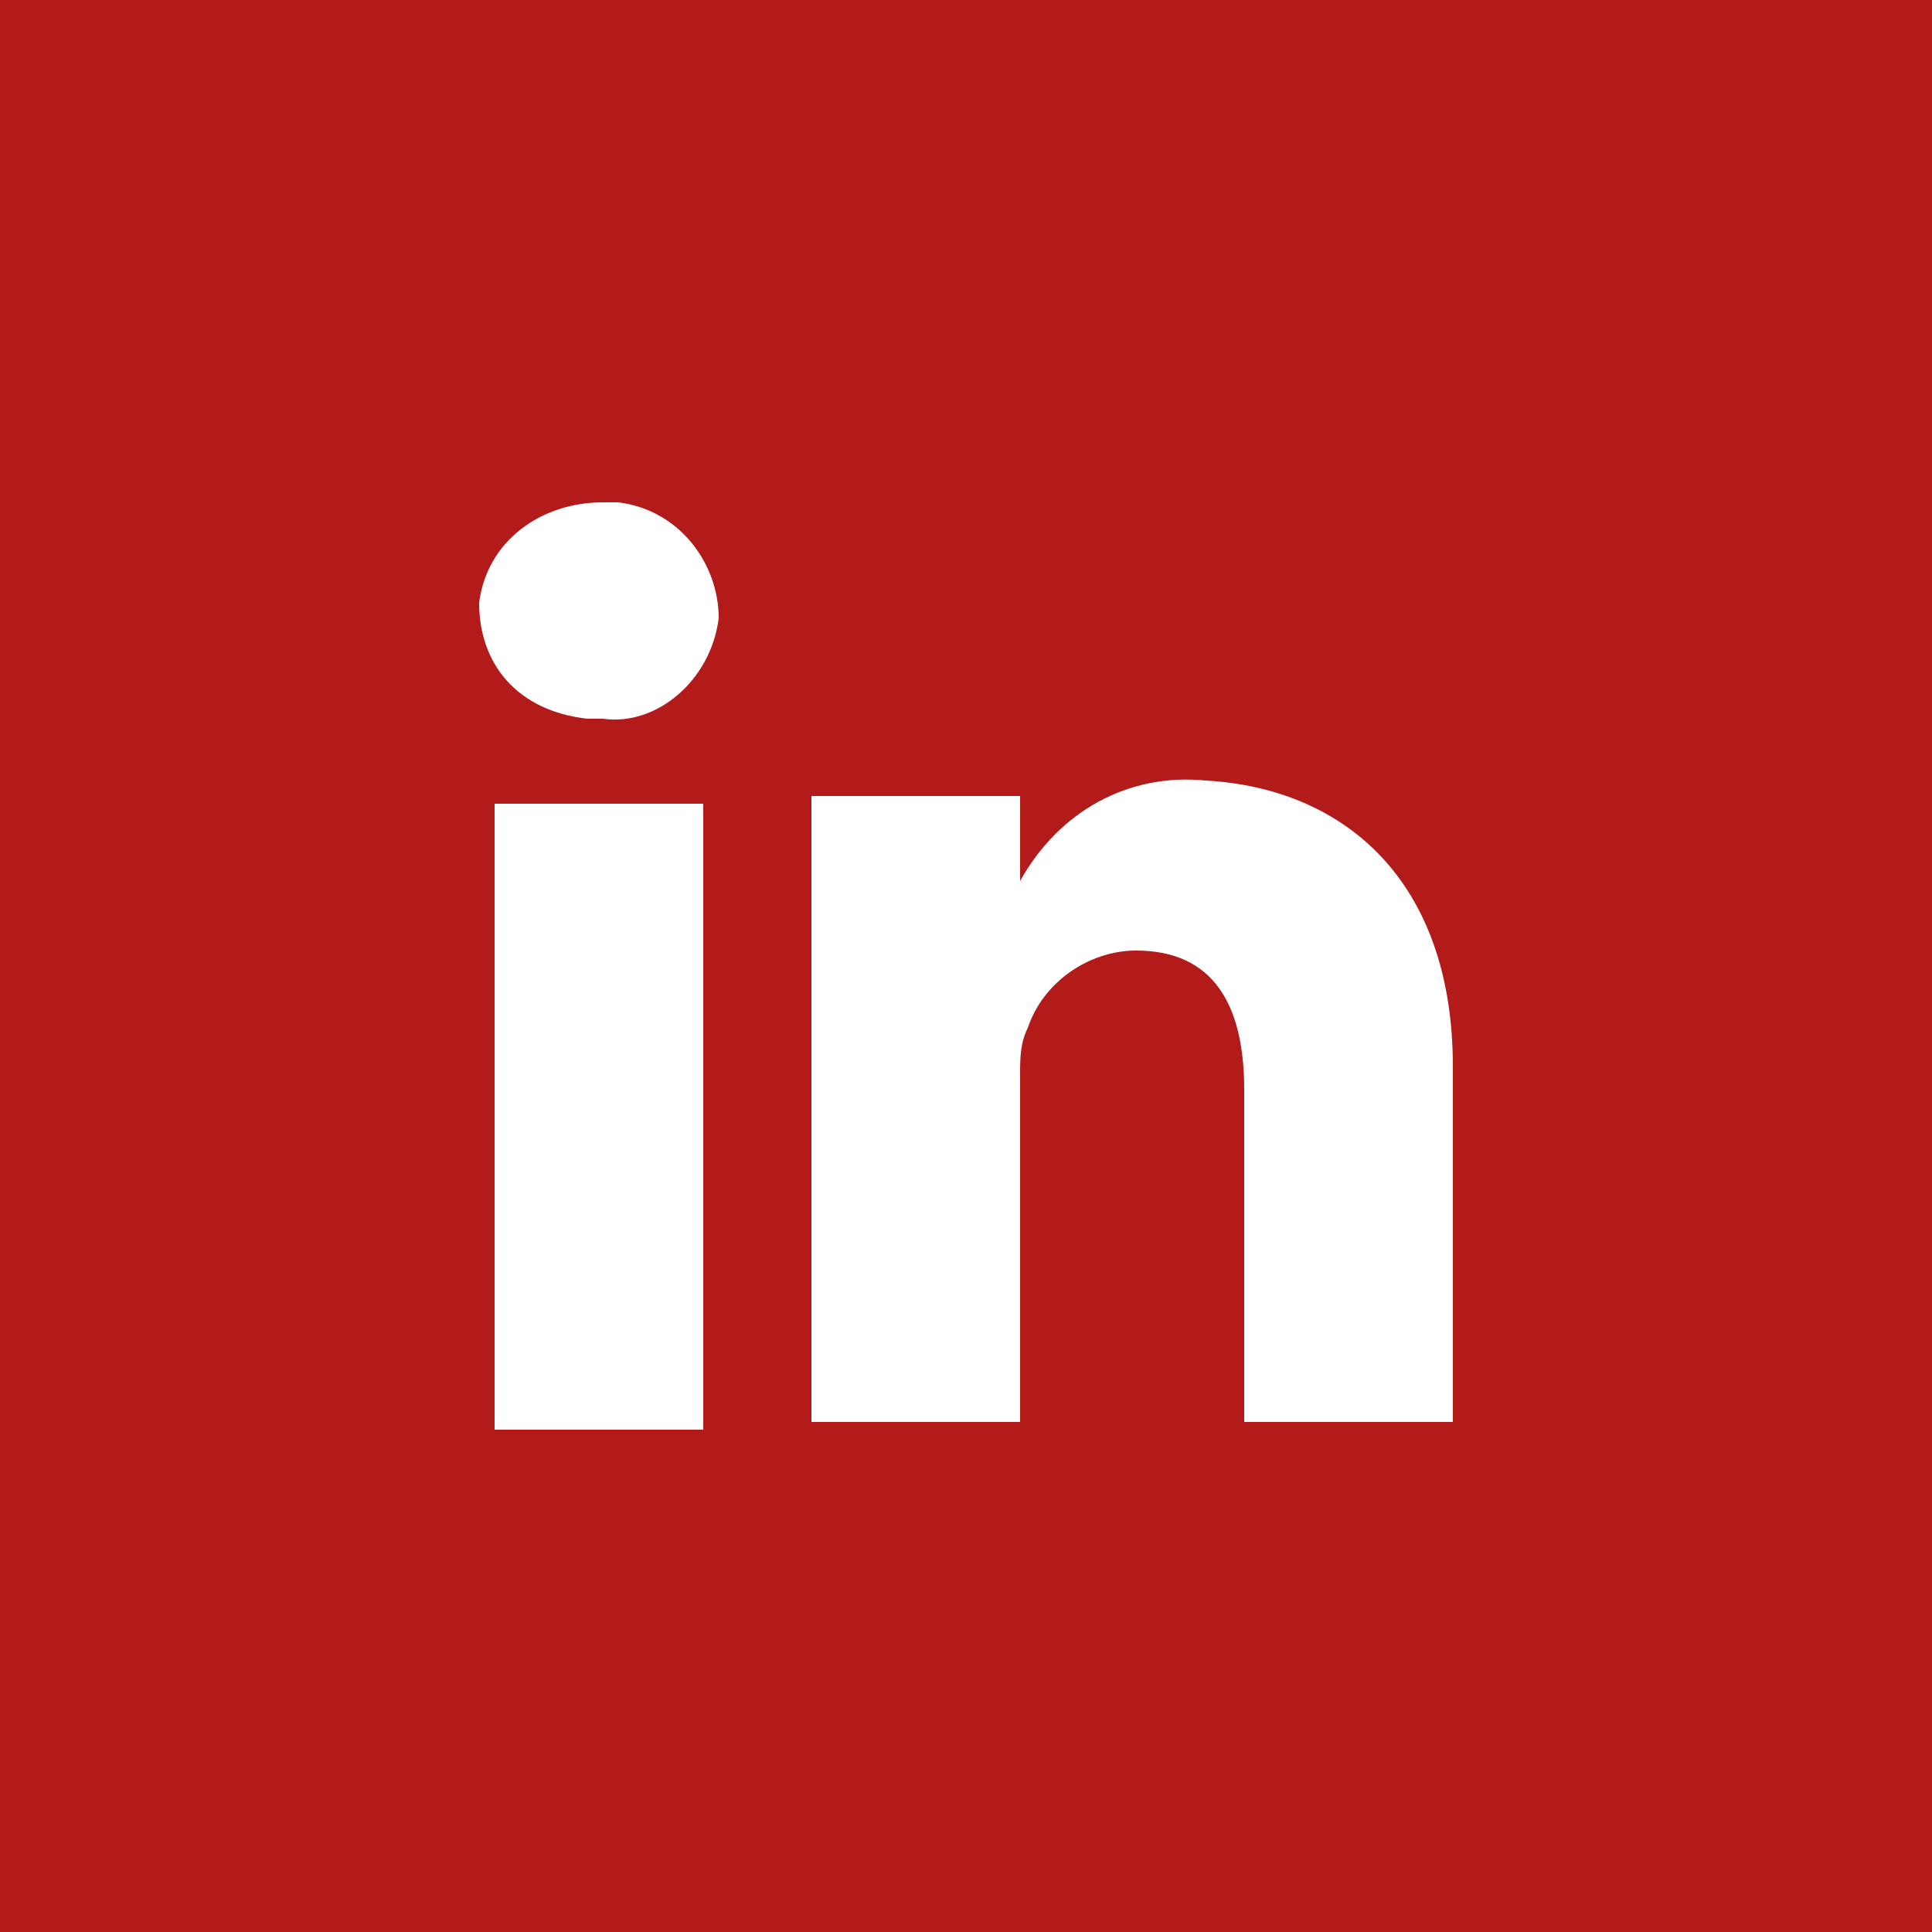 <?xml version="1.0" encoding="utf-8"?>
<!-- Generator: Adobe Illustrator 20.1.0, SVG Export Plug-In . SVG Version: 6.00 Build 0)  -->
<svg xmlns="http://www.w3.org/2000/svg" xmlns:xlink="http://www.w3.org/1999/xlink" version="1.1" id="Layer_1" x="0px" y="0px" viewBox="0 0 25 25" style="enable-background:new 0 0 25 25;" xml:space="preserve" width="25" height="25">
<style type="text/css">
	.st0{fill:#B31B1B;}
</style>
<title>Asset 16</title>
<path class="st0" d="M0,0v25h25V0H0z M9.1,18.5H6.4l0-8.1h2.7V18.5z M7.8,9.3c-0.1,0-0.2,0-0.2,0C6.7,9.2,6.2,8.6,6.2,7.8  C6.3,7,7,6.5,7.8,6.5c0.1,0,0.2,0,0.2,0C8.8,6.6,9.3,7.3,9.3,8C9.2,8.8,8.5,9.4,7.8,9.3z M18.8,13.8v4.6h-2.7v-4.3  c0-1.1-0.4-1.8-1.4-1.8c-0.6,0-1.2,0.4-1.4,1c-0.1,0.2-0.1,0.4-0.1,0.6v4.5h-2.7c0,0,0-7.3,0-8.1h2.7v1.1c0.5-0.9,1.4-1.4,2.4-1.3  C17.4,10.2,18.8,11.4,18.8,13.8L18.8,13.8z"/>
</svg>
